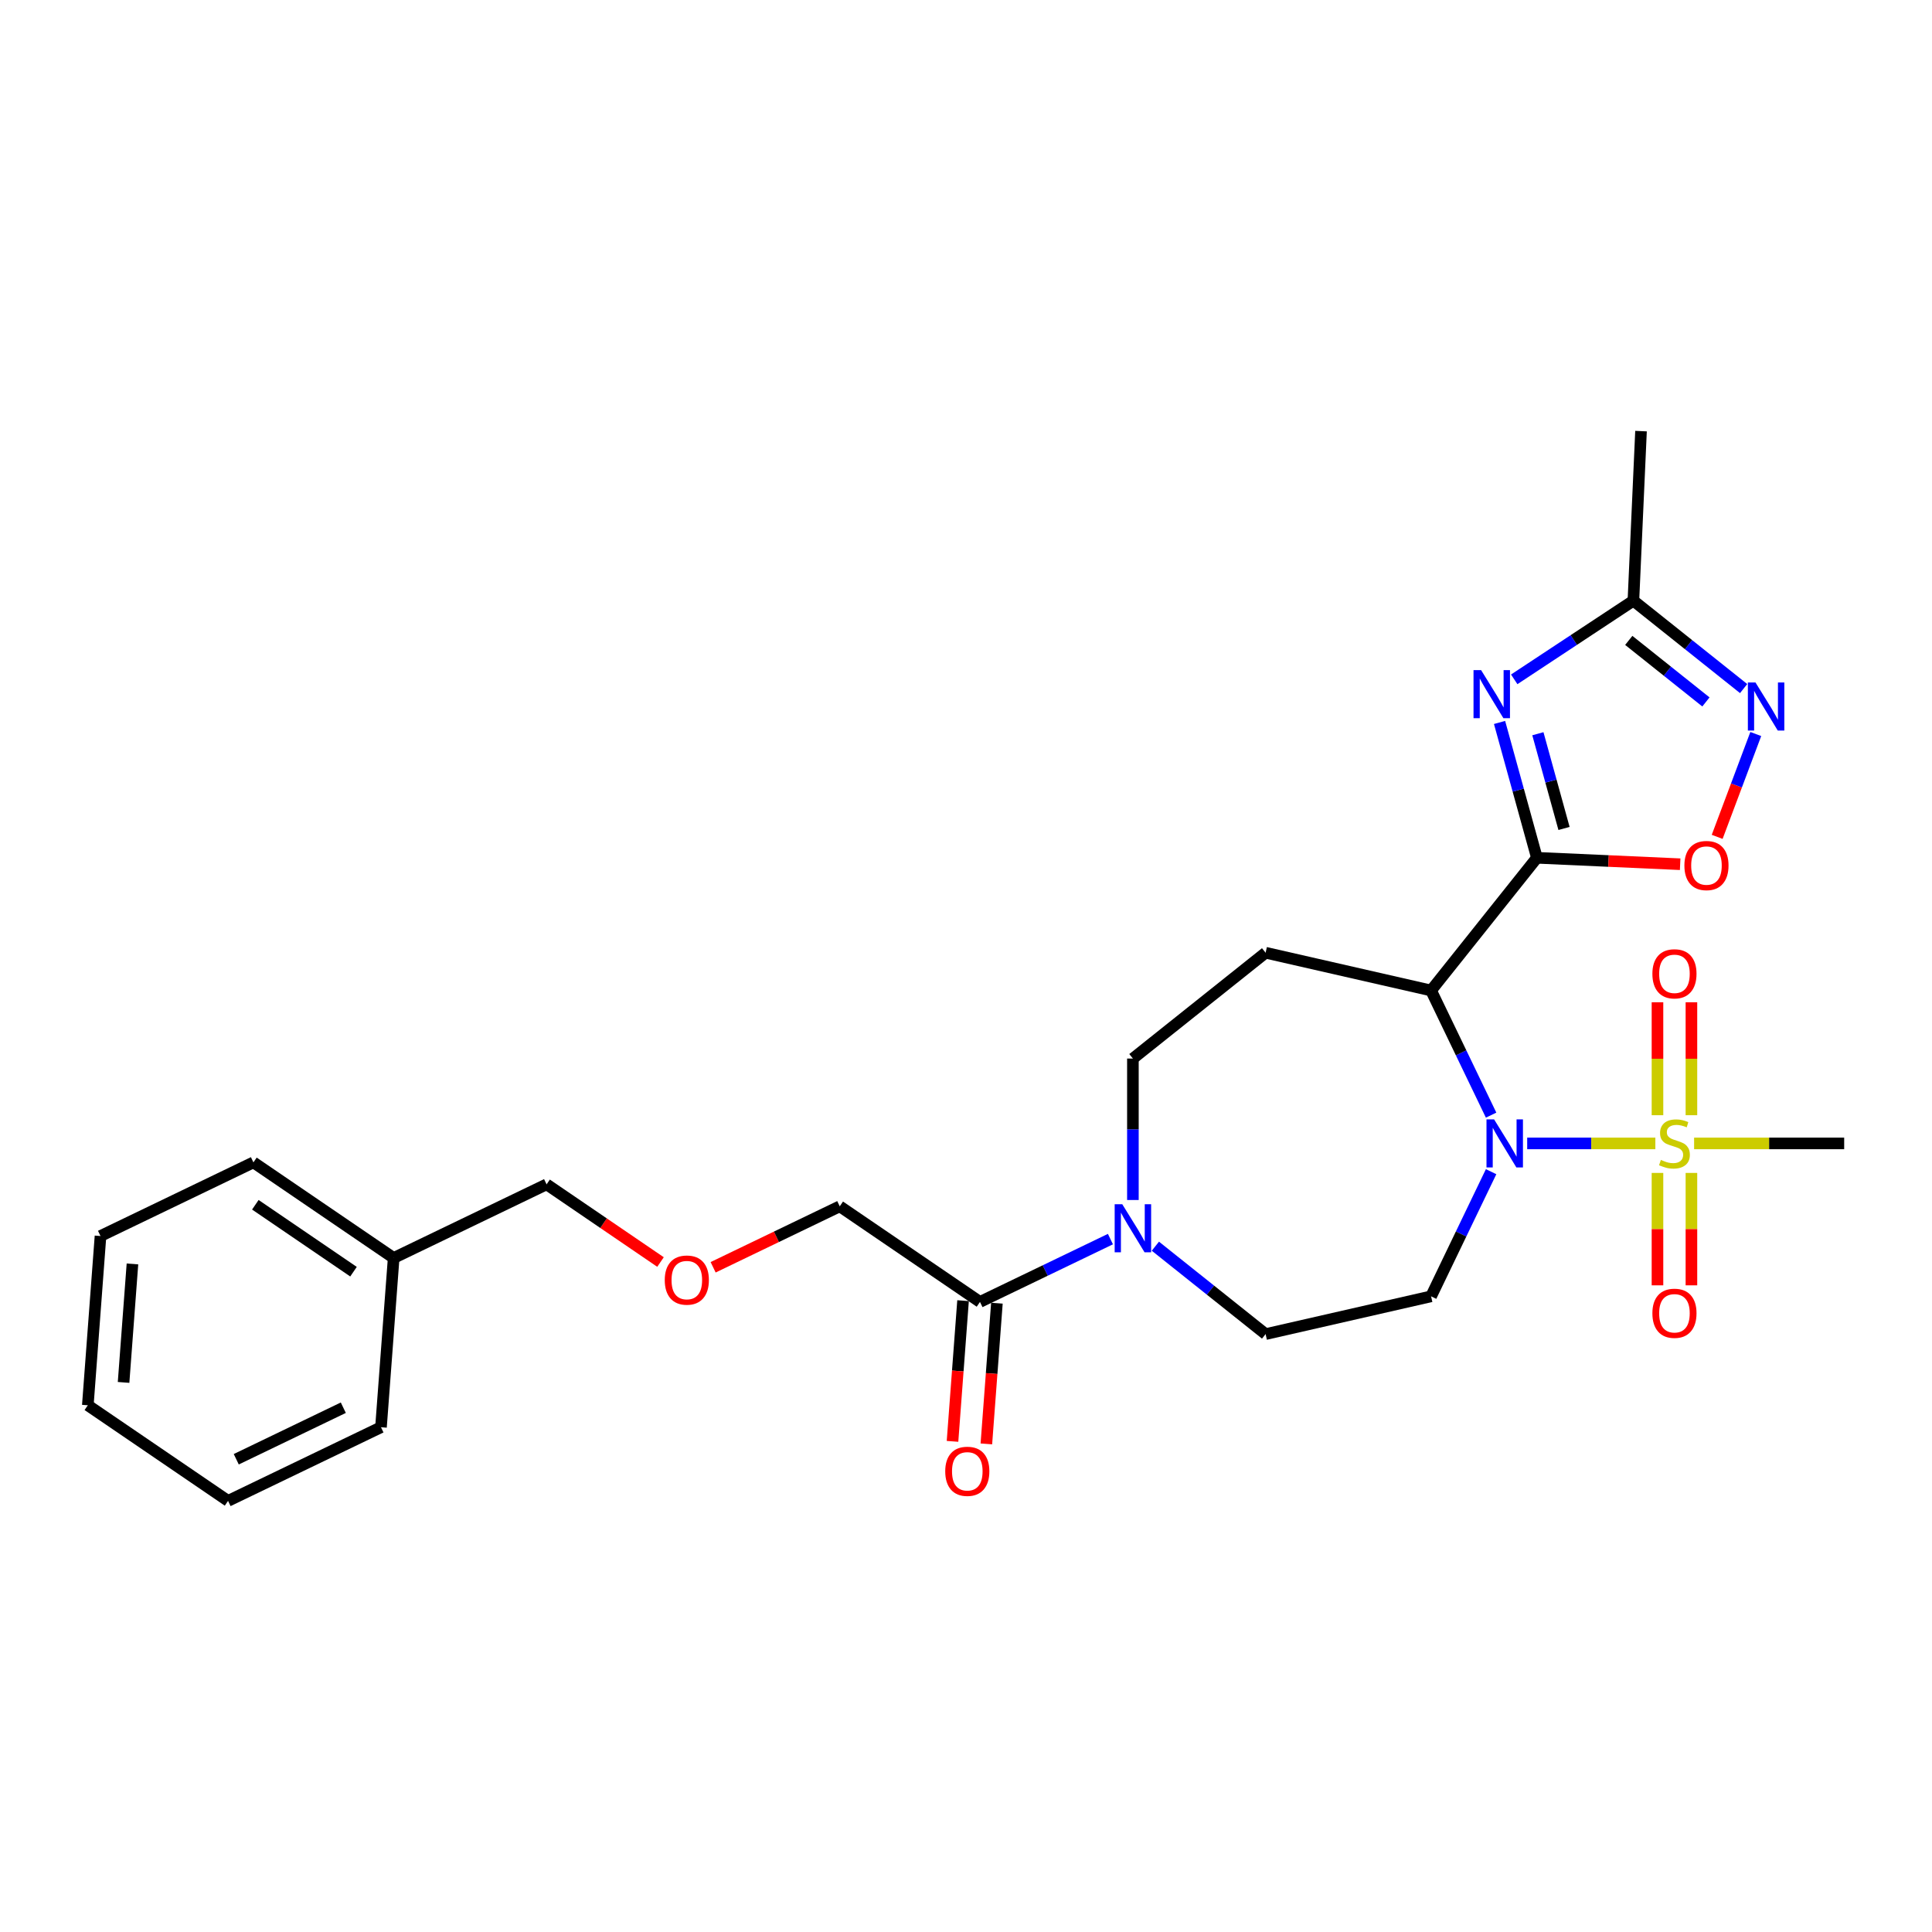 <?xml version='1.0' encoding='iso-8859-1'?>
<svg version='1.1' baseProfile='full'
              xmlns='http://www.w3.org/2000/svg'
                      xmlns:rdkit='http://www.rdkit.org/xml'
                      xmlns:xlink='http://www.w3.org/1999/xlink'
                  xml:space='preserve'
width='1000px' height='1000px' viewBox='0 0 1000 1000'>
<!-- END OF HEADER -->
<rect style='opacity:1.0;fill:#FFFFFF;stroke:none' width='1000' height='1000' x='0' y='0'> </rect>
<path class='bond-0' d='M 790.473,591.83 L 823.642,591.83' style='fill:none;fill-rule:evenodd;stroke:#0000FF;stroke-width:6px;stroke-linecap:butt;stroke-linejoin:miter;stroke-opacity:1' />
<path class='bond-0' d='M 823.642,591.83 L 856.811,591.83' style='fill:none;fill-rule:evenodd;stroke:#CCCC00;stroke-width:6px;stroke-linecap:butt;stroke-linejoin:miter;stroke-opacity:1' />
<path class='bond-2' d='M 771.793,577.194 L 756.258,544.936' style='fill:none;fill-rule:evenodd;stroke:#0000FF;stroke-width:6px;stroke-linecap:butt;stroke-linejoin:miter;stroke-opacity:1' />
<path class='bond-2' d='M 756.258,544.936 L 740.724,512.678' style='fill:none;fill-rule:evenodd;stroke:#000000;stroke-width:6px;stroke-linecap:butt;stroke-linejoin:miter;stroke-opacity:1' />
<path class='bond-8' d='M 771.793,606.466 L 756.258,638.724' style='fill:none;fill-rule:evenodd;stroke:#0000FF;stroke-width:6px;stroke-linecap:butt;stroke-linejoin:miter;stroke-opacity:1' />
<path class='bond-8' d='M 756.258,638.724 L 740.724,670.982' style='fill:none;fill-rule:evenodd;stroke:#000000;stroke-width:6px;stroke-linecap:butt;stroke-linejoin:miter;stroke-opacity:1' />
<path class='bond-11' d='M 875.479,577.229 L 875.479,548.002' style='fill:none;fill-rule:evenodd;stroke:#CCCC00;stroke-width:6px;stroke-linecap:butt;stroke-linejoin:miter;stroke-opacity:1' />
<path class='bond-11' d='M 875.479,548.002 L 875.479,518.776' style='fill:none;fill-rule:evenodd;stroke:#FF0000;stroke-width:6px;stroke-linecap:butt;stroke-linejoin:miter;stroke-opacity:1' />
<path class='bond-11' d='M 857.908,577.229 L 857.908,548.002' style='fill:none;fill-rule:evenodd;stroke:#CCCC00;stroke-width:6px;stroke-linecap:butt;stroke-linejoin:miter;stroke-opacity:1' />
<path class='bond-11' d='M 857.908,548.002 L 857.908,518.776' style='fill:none;fill-rule:evenodd;stroke:#FF0000;stroke-width:6px;stroke-linecap:butt;stroke-linejoin:miter;stroke-opacity:1' />
<path class='bond-12' d='M 857.908,607.099 L 857.908,636.193' style='fill:none;fill-rule:evenodd;stroke:#CCCC00;stroke-width:6px;stroke-linecap:butt;stroke-linejoin:miter;stroke-opacity:1' />
<path class='bond-12' d='M 857.908,636.193 L 857.908,665.287' style='fill:none;fill-rule:evenodd;stroke:#FF0000;stroke-width:6px;stroke-linecap:butt;stroke-linejoin:miter;stroke-opacity:1' />
<path class='bond-12' d='M 875.479,607.099 L 875.479,636.193' style='fill:none;fill-rule:evenodd;stroke:#CCCC00;stroke-width:6px;stroke-linecap:butt;stroke-linejoin:miter;stroke-opacity:1' />
<path class='bond-12' d='M 875.479,636.193 L 875.479,665.287' style='fill:none;fill-rule:evenodd;stroke:#FF0000;stroke-width:6px;stroke-linecap:butt;stroke-linejoin:miter;stroke-opacity:1' />
<path class='bond-16' d='M 876.867,591.83 L 915.706,591.83' style='fill:none;fill-rule:evenodd;stroke:#CCCC00;stroke-width:6px;stroke-linecap:butt;stroke-linejoin:miter;stroke-opacity:1' />
<path class='bond-16' d='M 915.706,591.83 L 954.545,591.83' style='fill:none;fill-rule:evenodd;stroke:#000000;stroke-width:6px;stroke-linecap:butt;stroke-linejoin:miter;stroke-opacity:1' />
<path class='bond-1' d='M 795.498,443.992 L 740.724,512.678' style='fill:none;fill-rule:evenodd;stroke:#000000;stroke-width:6px;stroke-linecap:butt;stroke-linejoin:miter;stroke-opacity:1' />
<path class='bond-3' d='M 795.498,443.992 L 785.832,408.967' style='fill:none;fill-rule:evenodd;stroke:#000000;stroke-width:6px;stroke-linecap:butt;stroke-linejoin:miter;stroke-opacity:1' />
<path class='bond-3' d='M 785.832,408.967 L 776.166,373.942' style='fill:none;fill-rule:evenodd;stroke:#0000FF;stroke-width:6px;stroke-linecap:butt;stroke-linejoin:miter;stroke-opacity:1' />
<path class='bond-3' d='M 809.536,428.81 L 802.769,404.293' style='fill:none;fill-rule:evenodd;stroke:#000000;stroke-width:6px;stroke-linecap:butt;stroke-linejoin:miter;stroke-opacity:1' />
<path class='bond-3' d='M 802.769,404.293 L 796.003,379.775' style='fill:none;fill-rule:evenodd;stroke:#0000FF;stroke-width:6px;stroke-linecap:butt;stroke-linejoin:miter;stroke-opacity:1' />
<path class='bond-4' d='M 795.498,443.992 L 832.572,445.657' style='fill:none;fill-rule:evenodd;stroke:#000000;stroke-width:6px;stroke-linecap:butt;stroke-linejoin:miter;stroke-opacity:1' />
<path class='bond-4' d='M 832.572,445.657 L 869.645,447.322' style='fill:none;fill-rule:evenodd;stroke:#FF0000;stroke-width:6px;stroke-linecap:butt;stroke-linejoin:miter;stroke-opacity:1' />
<path class='bond-9' d='M 740.724,512.678 L 655.074,493.129' style='fill:none;fill-rule:evenodd;stroke:#000000;stroke-width:6px;stroke-linecap:butt;stroke-linejoin:miter;stroke-opacity:1' />
<path class='bond-7' d='M 783.758,351.628 L 814.602,331.268' style='fill:none;fill-rule:evenodd;stroke:#0000FF;stroke-width:6px;stroke-linecap:butt;stroke-linejoin:miter;stroke-opacity:1' />
<path class='bond-7' d='M 814.602,331.268 L 845.446,310.909' style='fill:none;fill-rule:evenodd;stroke:#000000;stroke-width:6px;stroke-linecap:butt;stroke-linejoin:miter;stroke-opacity:1' />
<path class='bond-5' d='M 888.808,433.157 L 898.797,406.541' style='fill:none;fill-rule:evenodd;stroke:#FF0000;stroke-width:6px;stroke-linecap:butt;stroke-linejoin:miter;stroke-opacity:1' />
<path class='bond-5' d='M 898.797,406.541 L 908.786,379.925' style='fill:none;fill-rule:evenodd;stroke:#0000FF;stroke-width:6px;stroke-linecap:butt;stroke-linejoin:miter;stroke-opacity:1' />
<path class='bond-28' d='M 902.5,356.408 L 873.973,333.658' style='fill:none;fill-rule:evenodd;stroke:#0000FF;stroke-width:6px;stroke-linecap:butt;stroke-linejoin:miter;stroke-opacity:1' />
<path class='bond-28' d='M 873.973,333.658 L 845.446,310.909' style='fill:none;fill-rule:evenodd;stroke:#000000;stroke-width:6px;stroke-linecap:butt;stroke-linejoin:miter;stroke-opacity:1' />
<path class='bond-28' d='M 882.986,363.32 L 863.018,347.395' style='fill:none;fill-rule:evenodd;stroke:#0000FF;stroke-width:6px;stroke-linecap:butt;stroke-linejoin:miter;stroke-opacity:1' />
<path class='bond-28' d='M 863.018,347.395 L 843.049,331.471' style='fill:none;fill-rule:evenodd;stroke:#000000;stroke-width:6px;stroke-linecap:butt;stroke-linejoin:miter;stroke-opacity:1' />
<path class='bond-6' d='M 598.02,645.032 L 626.547,667.781' style='fill:none;fill-rule:evenodd;stroke:#0000FF;stroke-width:6px;stroke-linecap:butt;stroke-linejoin:miter;stroke-opacity:1' />
<path class='bond-6' d='M 626.547,667.781 L 655.074,690.531' style='fill:none;fill-rule:evenodd;stroke:#000000;stroke-width:6px;stroke-linecap:butt;stroke-linejoin:miter;stroke-opacity:1' />
<path class='bond-10' d='M 574.757,641.357 L 540.997,657.615' style='fill:none;fill-rule:evenodd;stroke:#0000FF;stroke-width:6px;stroke-linecap:butt;stroke-linejoin:miter;stroke-opacity:1' />
<path class='bond-10' d='M 540.997,657.615 L 507.236,673.874' style='fill:none;fill-rule:evenodd;stroke:#000000;stroke-width:6px;stroke-linecap:butt;stroke-linejoin:miter;stroke-opacity:1' />
<path class='bond-27' d='M 586.388,621.12 L 586.388,584.512' style='fill:none;fill-rule:evenodd;stroke:#0000FF;stroke-width:6px;stroke-linecap:butt;stroke-linejoin:miter;stroke-opacity:1' />
<path class='bond-27' d='M 586.388,584.512 L 586.388,547.904' style='fill:none;fill-rule:evenodd;stroke:#000000;stroke-width:6px;stroke-linecap:butt;stroke-linejoin:miter;stroke-opacity:1' />
<path class='bond-20' d='M 845.446,310.909 L 849.387,223.145' style='fill:none;fill-rule:evenodd;stroke:#000000;stroke-width:6px;stroke-linecap:butt;stroke-linejoin:miter;stroke-opacity:1' />
<path class='bond-13' d='M 740.724,670.982 L 655.074,690.531' style='fill:none;fill-rule:evenodd;stroke:#000000;stroke-width:6px;stroke-linecap:butt;stroke-linejoin:miter;stroke-opacity:1' />
<path class='bond-14' d='M 655.074,493.129 L 586.388,547.904' style='fill:none;fill-rule:evenodd;stroke:#000000;stroke-width:6px;stroke-linecap:butt;stroke-linejoin:miter;stroke-opacity:1' />
<path class='bond-15' d='M 498.476,673.217 L 495.747,709.632' style='fill:none;fill-rule:evenodd;stroke:#000000;stroke-width:6px;stroke-linecap:butt;stroke-linejoin:miter;stroke-opacity:1' />
<path class='bond-15' d='M 495.747,709.632 L 493.018,746.047' style='fill:none;fill-rule:evenodd;stroke:#FF0000;stroke-width:6px;stroke-linecap:butt;stroke-linejoin:miter;stroke-opacity:1' />
<path class='bond-15' d='M 515.997,674.53 L 513.268,710.945' style='fill:none;fill-rule:evenodd;stroke:#000000;stroke-width:6px;stroke-linecap:butt;stroke-linejoin:miter;stroke-opacity:1' />
<path class='bond-15' d='M 513.268,710.945 L 510.539,747.36' style='fill:none;fill-rule:evenodd;stroke:#FF0000;stroke-width:6px;stroke-linecap:butt;stroke-linejoin:miter;stroke-opacity:1' />
<path class='bond-18' d='M 507.236,673.874 L 434.65,624.385' style='fill:none;fill-rule:evenodd;stroke:#000000;stroke-width:6px;stroke-linecap:butt;stroke-linejoin:miter;stroke-opacity:1' />
<path class='bond-17' d='M 369.115,655.945 L 401.882,640.165' style='fill:none;fill-rule:evenodd;stroke:#FF0000;stroke-width:6px;stroke-linecap:butt;stroke-linejoin:miter;stroke-opacity:1' />
<path class='bond-17' d='M 401.882,640.165 L 434.65,624.385' style='fill:none;fill-rule:evenodd;stroke:#000000;stroke-width:6px;stroke-linecap:butt;stroke-linejoin:miter;stroke-opacity:1' />
<path class='bond-21' d='M 341.88,653.218 L 312.396,633.116' style='fill:none;fill-rule:evenodd;stroke:#FF0000;stroke-width:6px;stroke-linecap:butt;stroke-linejoin:miter;stroke-opacity:1' />
<path class='bond-21' d='M 312.396,633.116 L 282.911,613.013' style='fill:none;fill-rule:evenodd;stroke:#000000;stroke-width:6px;stroke-linecap:butt;stroke-linejoin:miter;stroke-opacity:1' />
<path class='bond-19' d='M 203.759,651.131 L 282.911,613.013' style='fill:none;fill-rule:evenodd;stroke:#000000;stroke-width:6px;stroke-linecap:butt;stroke-linejoin:miter;stroke-opacity:1' />
<path class='bond-22' d='M 203.759,651.131 L 131.172,601.642' style='fill:none;fill-rule:evenodd;stroke:#000000;stroke-width:6px;stroke-linecap:butt;stroke-linejoin:miter;stroke-opacity:1' />
<path class='bond-22' d='M 182.973,658.225 L 132.162,623.583' style='fill:none;fill-rule:evenodd;stroke:#000000;stroke-width:6px;stroke-linecap:butt;stroke-linejoin:miter;stroke-opacity:1' />
<path class='bond-23' d='M 203.759,651.131 L 197.193,738.738' style='fill:none;fill-rule:evenodd;stroke:#000000;stroke-width:6px;stroke-linecap:butt;stroke-linejoin:miter;stroke-opacity:1' />
<path class='bond-24' d='M 131.172,601.642 L 52.02,639.76' style='fill:none;fill-rule:evenodd;stroke:#000000;stroke-width:6px;stroke-linecap:butt;stroke-linejoin:miter;stroke-opacity:1' />
<path class='bond-25' d='M 197.193,738.738 L 118.041,776.855' style='fill:none;fill-rule:evenodd;stroke:#000000;stroke-width:6px;stroke-linecap:butt;stroke-linejoin:miter;stroke-opacity:1' />
<path class='bond-25' d='M 177.697,728.625 L 122.291,755.307' style='fill:none;fill-rule:evenodd;stroke:#000000;stroke-width:6px;stroke-linecap:butt;stroke-linejoin:miter;stroke-opacity:1' />
<path class='bond-29' d='M 52.02,639.76 L 45.455,727.366' style='fill:none;fill-rule:evenodd;stroke:#000000;stroke-width:6px;stroke-linecap:butt;stroke-linejoin:miter;stroke-opacity:1' />
<path class='bond-29' d='M 68.556,654.214 L 63.961,715.538' style='fill:none;fill-rule:evenodd;stroke:#000000;stroke-width:6px;stroke-linecap:butt;stroke-linejoin:miter;stroke-opacity:1' />
<path class='bond-26' d='M 118.041,776.855 L 45.455,727.366' style='fill:none;fill-rule:evenodd;stroke:#000000;stroke-width:6px;stroke-linecap:butt;stroke-linejoin:miter;stroke-opacity:1' />
<path  class='atom-0' d='M 773.342 579.39
L 781.494 592.568
Q 782.303 593.868, 783.603 596.222
Q 784.903 598.577, 784.973 598.717
L 784.973 579.39
L 788.276 579.39
L 788.276 604.27
L 784.868 604.27
L 776.118 589.862
Q 775.099 588.175, 774.009 586.242
Q 772.955 584.31, 772.639 583.712
L 772.639 604.27
L 769.406 604.27
L 769.406 579.39
L 773.342 579.39
' fill='#0000FF'/>
<path  class='atom-1' d='M 859.665 600.369
Q 859.946 600.475, 861.106 600.966
Q 862.266 601.458, 863.531 601.775
Q 864.831 602.056, 866.096 602.056
Q 868.45 602.056, 869.821 600.931
Q 871.191 599.772, 871.191 597.769
Q 871.191 596.398, 870.489 595.555
Q 869.821 594.711, 868.767 594.255
Q 867.712 593.798, 865.955 593.271
Q 863.741 592.603, 862.406 591.97
Q 861.106 591.338, 860.157 590.003
Q 859.243 588.667, 859.243 586.418
Q 859.243 583.291, 861.352 581.358
Q 863.495 579.425, 867.712 579.425
Q 870.594 579.425, 873.862 580.796
L 873.054 583.501
Q 870.067 582.272, 867.818 582.272
Q 865.393 582.272, 864.058 583.291
Q 862.722 584.275, 862.758 585.996
Q 862.758 587.332, 863.425 588.14
Q 864.128 588.948, 865.112 589.405
Q 866.131 589.862, 867.818 590.389
Q 870.067 591.092, 871.402 591.795
Q 872.738 592.498, 873.686 593.938
Q 874.67 595.344, 874.67 597.769
Q 874.67 601.212, 872.351 603.075
Q 870.067 604.902, 866.236 604.902
Q 864.023 604.902, 862.336 604.41
Q 860.684 603.953, 858.716 603.145
L 859.665 600.369
' fill='#CCCC00'/>
<path  class='atom-4' d='M 766.627 346.866
L 774.78 360.044
Q 775.588 361.344, 776.888 363.699
Q 778.188 366.053, 778.259 366.194
L 778.259 346.866
L 781.562 346.866
L 781.562 371.746
L 778.153 371.746
L 769.403 357.338
Q 768.384 355.651, 767.295 353.719
Q 766.24 351.786, 765.924 351.188
L 765.924 371.746
L 762.691 371.746
L 762.691 346.866
L 766.627 346.866
' fill='#0000FF'/>
<path  class='atom-5' d='M 871.841 448.004
Q 871.841 442.03, 874.793 438.692
Q 877.745 435.353, 883.262 435.353
Q 888.779 435.353, 891.731 438.692
Q 894.683 442.03, 894.683 448.004
Q 894.683 454.048, 891.696 457.492
Q 888.709 460.901, 883.262 460.901
Q 877.78 460.901, 874.793 457.492
Q 871.841 454.083, 871.841 448.004
M 883.262 458.089
Q 887.057 458.089, 889.096 455.559
Q 891.169 452.994, 891.169 448.004
Q 891.169 443.119, 889.096 440.66
Q 887.057 438.165, 883.262 438.165
Q 879.467 438.165, 877.394 440.624
Q 875.355 443.084, 875.355 448.004
Q 875.355 453.029, 877.394 455.559
Q 879.467 458.089, 883.262 458.089
' fill='#FF0000'/>
<path  class='atom-6' d='M 908.632 353.244
L 916.784 366.421
Q 917.593 367.722, 918.893 370.076
Q 920.193 372.431, 920.263 372.571
L 920.263 353.244
L 923.567 353.244
L 923.567 378.123
L 920.158 378.123
L 911.408 363.716
Q 910.389 362.029, 909.299 360.096
Q 908.245 358.163, 907.929 357.566
L 907.929 378.123
L 904.696 378.123
L 904.696 353.244
L 908.632 353.244
' fill='#0000FF'/>
<path  class='atom-7' d='M 580.889 623.316
L 589.042 636.494
Q 589.85 637.794, 591.15 640.149
Q 592.45 642.503, 592.521 642.644
L 592.521 623.316
L 595.824 623.316
L 595.824 648.196
L 592.415 648.196
L 583.665 633.788
Q 582.646 632.101, 581.557 630.169
Q 580.502 628.236, 580.186 627.638
L 580.186 648.196
L 576.953 648.196
L 576.953 623.316
L 580.889 623.316
' fill='#0000FF'/>
<path  class='atom-12' d='M 855.273 504.048
Q 855.273 498.074, 858.224 494.736
Q 861.176 491.397, 866.693 491.397
Q 872.21 491.397, 875.162 494.736
Q 878.114 498.074, 878.114 504.048
Q 878.114 510.092, 875.127 513.536
Q 872.14 516.945, 866.693 516.945
Q 861.211 516.945, 858.224 513.536
Q 855.273 510.127, 855.273 504.048
M 866.693 514.133
Q 870.489 514.133, 872.527 511.603
Q 874.6 509.038, 874.6 504.048
Q 874.6 499.163, 872.527 496.704
Q 870.489 494.209, 866.693 494.209
Q 862.898 494.209, 860.825 496.668
Q 858.787 499.128, 858.787 504.048
Q 858.787 509.073, 860.825 511.603
Q 862.898 514.133, 866.693 514.133
' fill='#FF0000'/>
<path  class='atom-13' d='M 855.273 679.752
Q 855.273 673.778, 858.224 670.44
Q 861.176 667.102, 866.693 667.102
Q 872.21 667.102, 875.162 670.44
Q 878.114 673.778, 878.114 679.752
Q 878.114 685.797, 875.127 689.24
Q 872.14 692.649, 866.693 692.649
Q 861.211 692.649, 858.224 689.24
Q 855.273 685.832, 855.273 679.752
M 866.693 689.838
Q 870.489 689.838, 872.527 687.308
Q 874.6 684.742, 874.6 679.752
Q 874.6 674.868, 872.527 672.408
Q 870.489 669.913, 866.693 669.913
Q 862.898 669.913, 860.825 672.373
Q 858.787 674.833, 858.787 679.752
Q 858.787 684.777, 860.825 687.308
Q 862.898 689.838, 866.693 689.838
' fill='#FF0000'/>
<path  class='atom-16' d='M 489.25 761.55
Q 489.25 755.576, 492.202 752.238
Q 495.154 748.9, 500.671 748.9
Q 506.188 748.9, 509.14 752.238
Q 512.092 755.576, 512.092 761.55
Q 512.092 767.595, 509.105 771.038
Q 506.118 774.447, 500.671 774.447
Q 495.189 774.447, 492.202 771.038
Q 489.25 767.63, 489.25 761.55
M 500.671 771.636
Q 504.466 771.636, 506.505 769.106
Q 508.578 766.54, 508.578 761.55
Q 508.578 756.666, 506.505 754.206
Q 504.466 751.711, 500.671 751.711
Q 496.876 751.711, 494.803 754.171
Q 492.765 756.631, 492.765 761.55
Q 492.765 766.575, 494.803 769.106
Q 496.876 771.636, 500.671 771.636
' fill='#FF0000'/>
<path  class='atom-18' d='M 344.077 662.573
Q 344.077 656.599, 347.029 653.26
Q 349.98 649.922, 355.498 649.922
Q 361.015 649.922, 363.966 653.26
Q 366.918 656.599, 366.918 662.573
Q 366.918 668.617, 363.931 672.061
Q 360.944 675.469, 355.498 675.469
Q 350.016 675.469, 347.029 672.061
Q 344.077 668.652, 344.077 662.573
M 355.498 672.658
Q 359.293 672.658, 361.331 670.128
Q 363.404 667.563, 363.404 662.573
Q 363.404 657.688, 361.331 655.228
Q 359.293 652.733, 355.498 652.733
Q 351.702 652.733, 349.629 655.193
Q 347.591 657.653, 347.591 662.573
Q 347.591 667.598, 349.629 670.128
Q 351.702 672.658, 355.498 672.658
' fill='#FF0000'/>
</svg>
